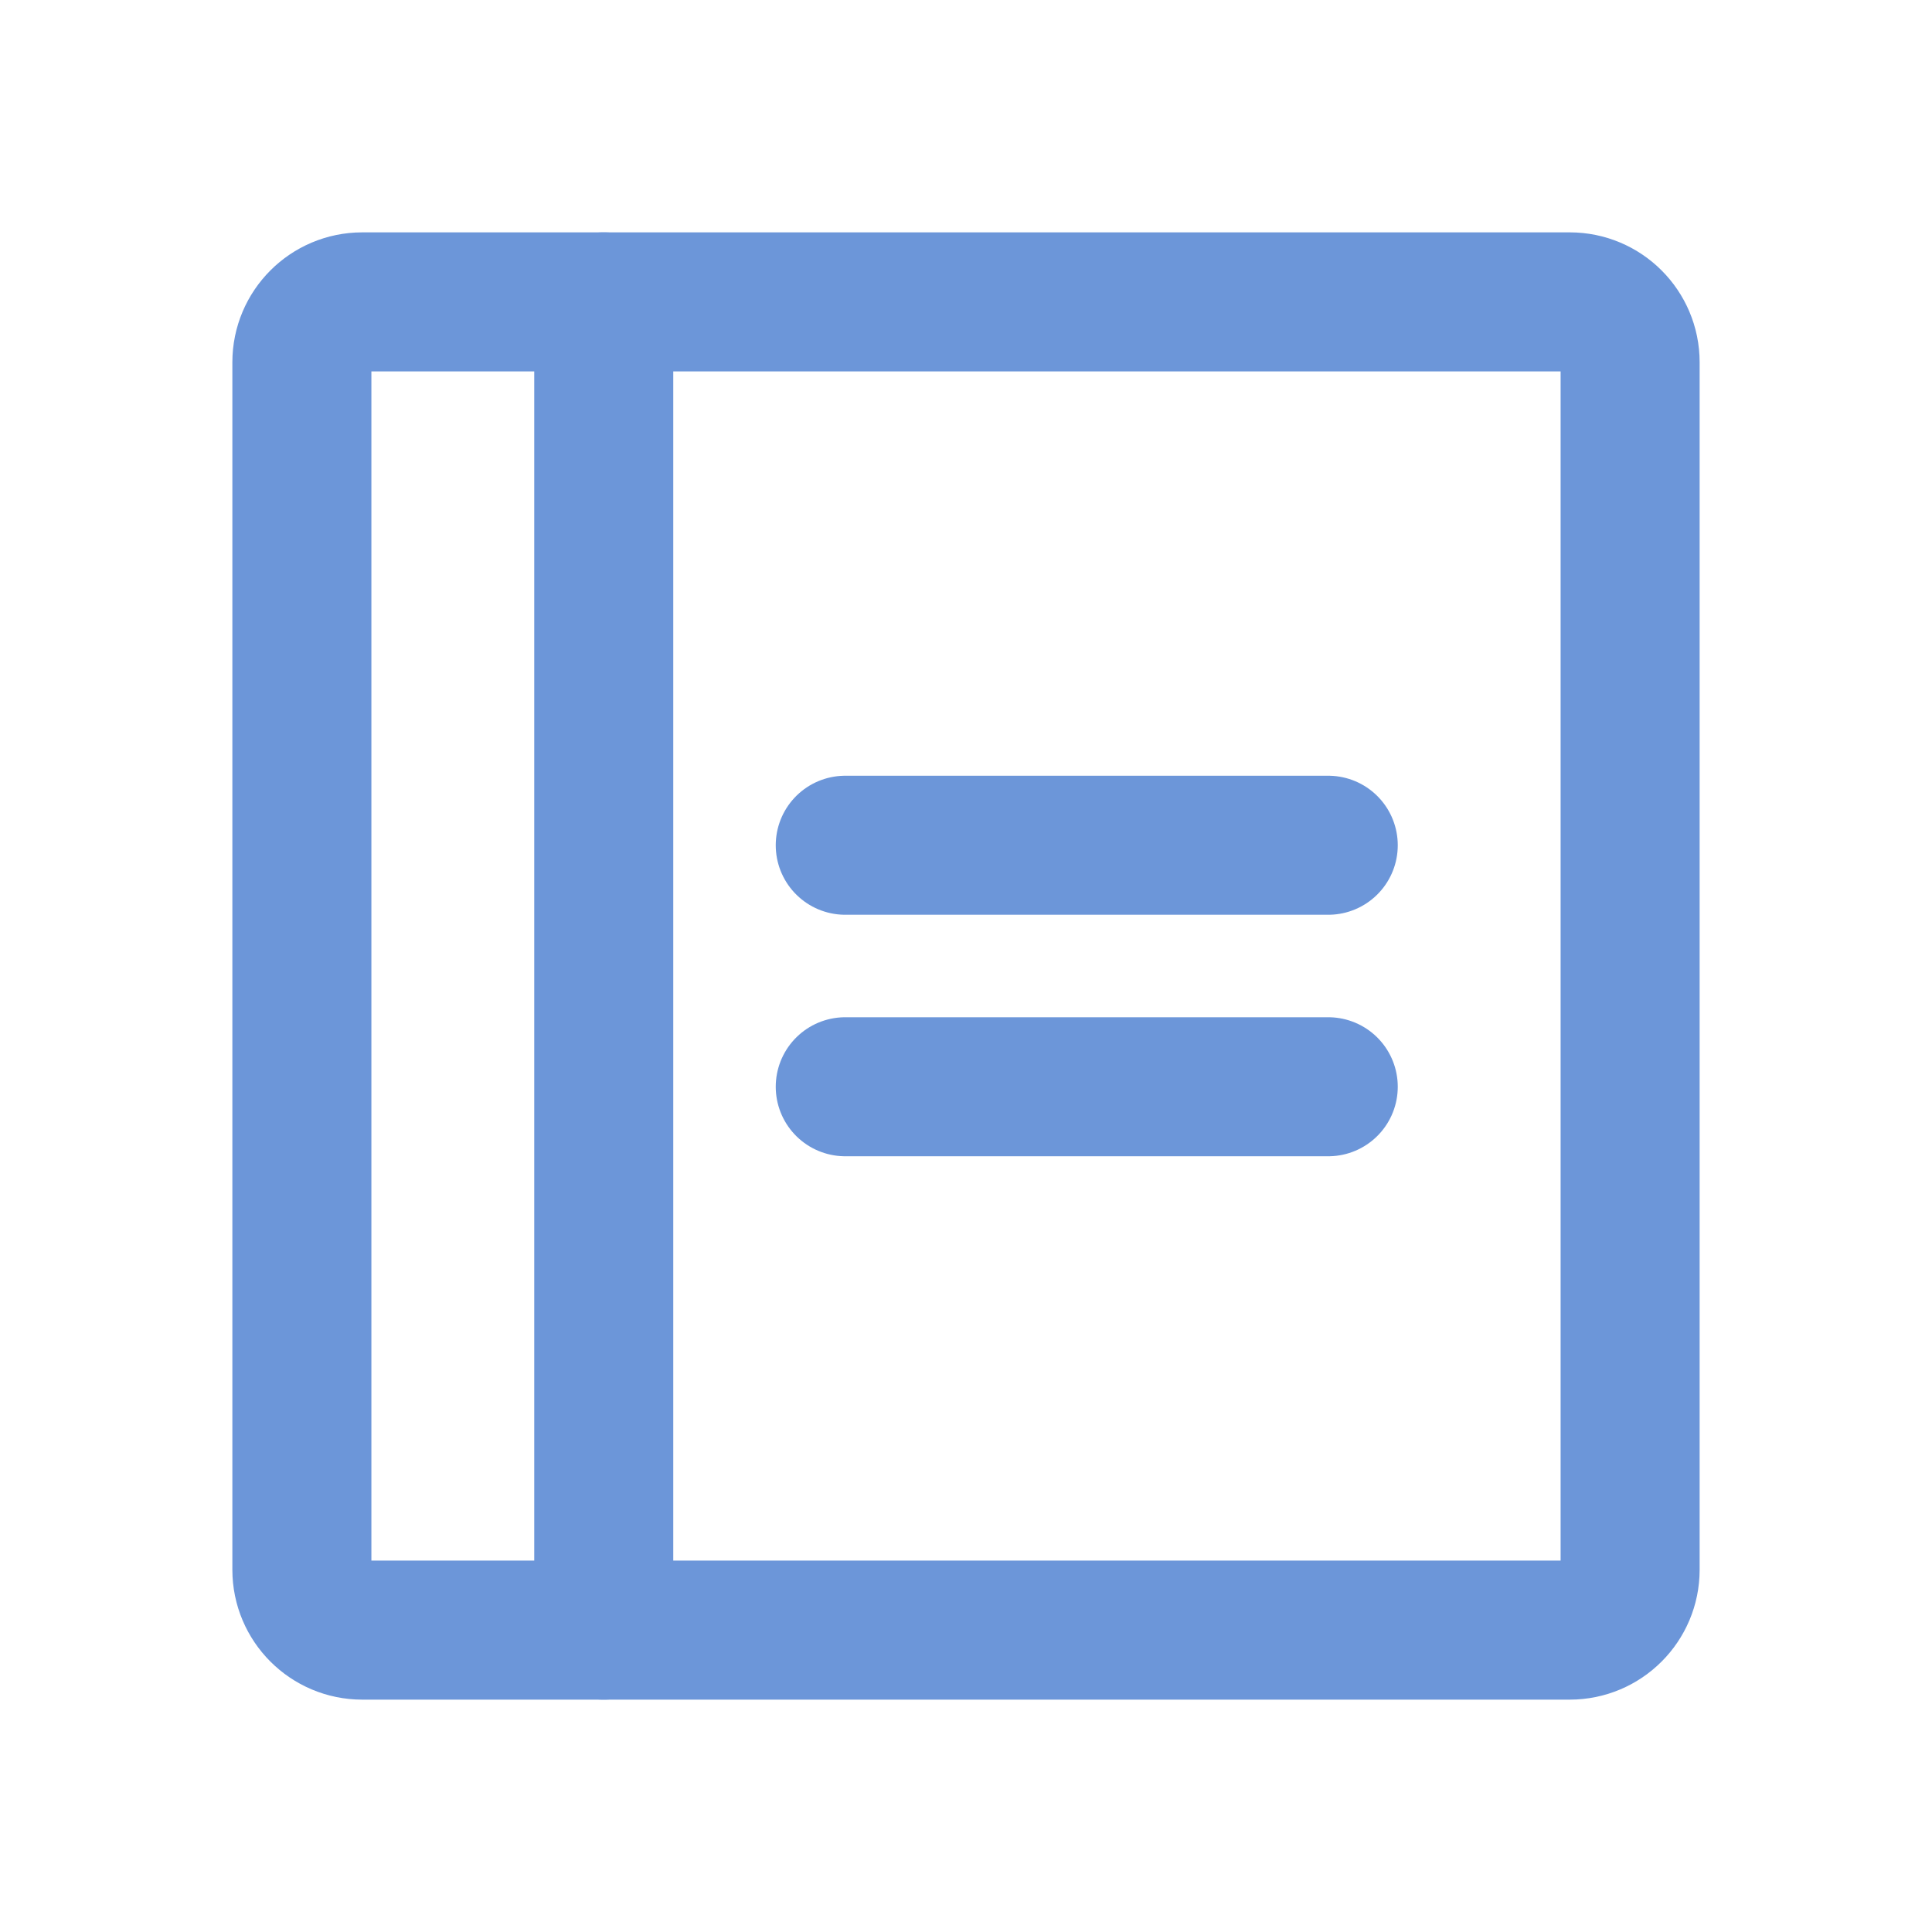 <svg width="24" height="24" viewBox="0 0 24 24" fill="none" xmlns="http://www.w3.org/2000/svg">
<path d="M10.5 10.5H16.5" stroke="#6C96D9" stroke-width="1.727" stroke-linecap="round" stroke-linejoin="round"/>
<path d="M10.5 13.5H16.5" stroke="#6C96D9" stroke-width="1.727" stroke-linecap="round" stroke-linejoin="round"/>
<path d="M19.5 3.75H4.5C4.086 3.75 3.75 4.086 3.75 4.5V19.5C3.75 19.914 4.086 20.25 4.5 20.25H19.5C19.914 20.25 20.25 19.914 20.25 19.5V4.5C20.25 4.086 19.914 3.75 19.5 3.75Z" stroke="#6C96D9" stroke-width="1.727" stroke-linecap="round" stroke-linejoin="round"/>
<path d="M7.5 3.75V20.25" stroke="#6C96D9" stroke-width="1.727" stroke-linecap="round" stroke-linejoin="round"/>
</svg>

